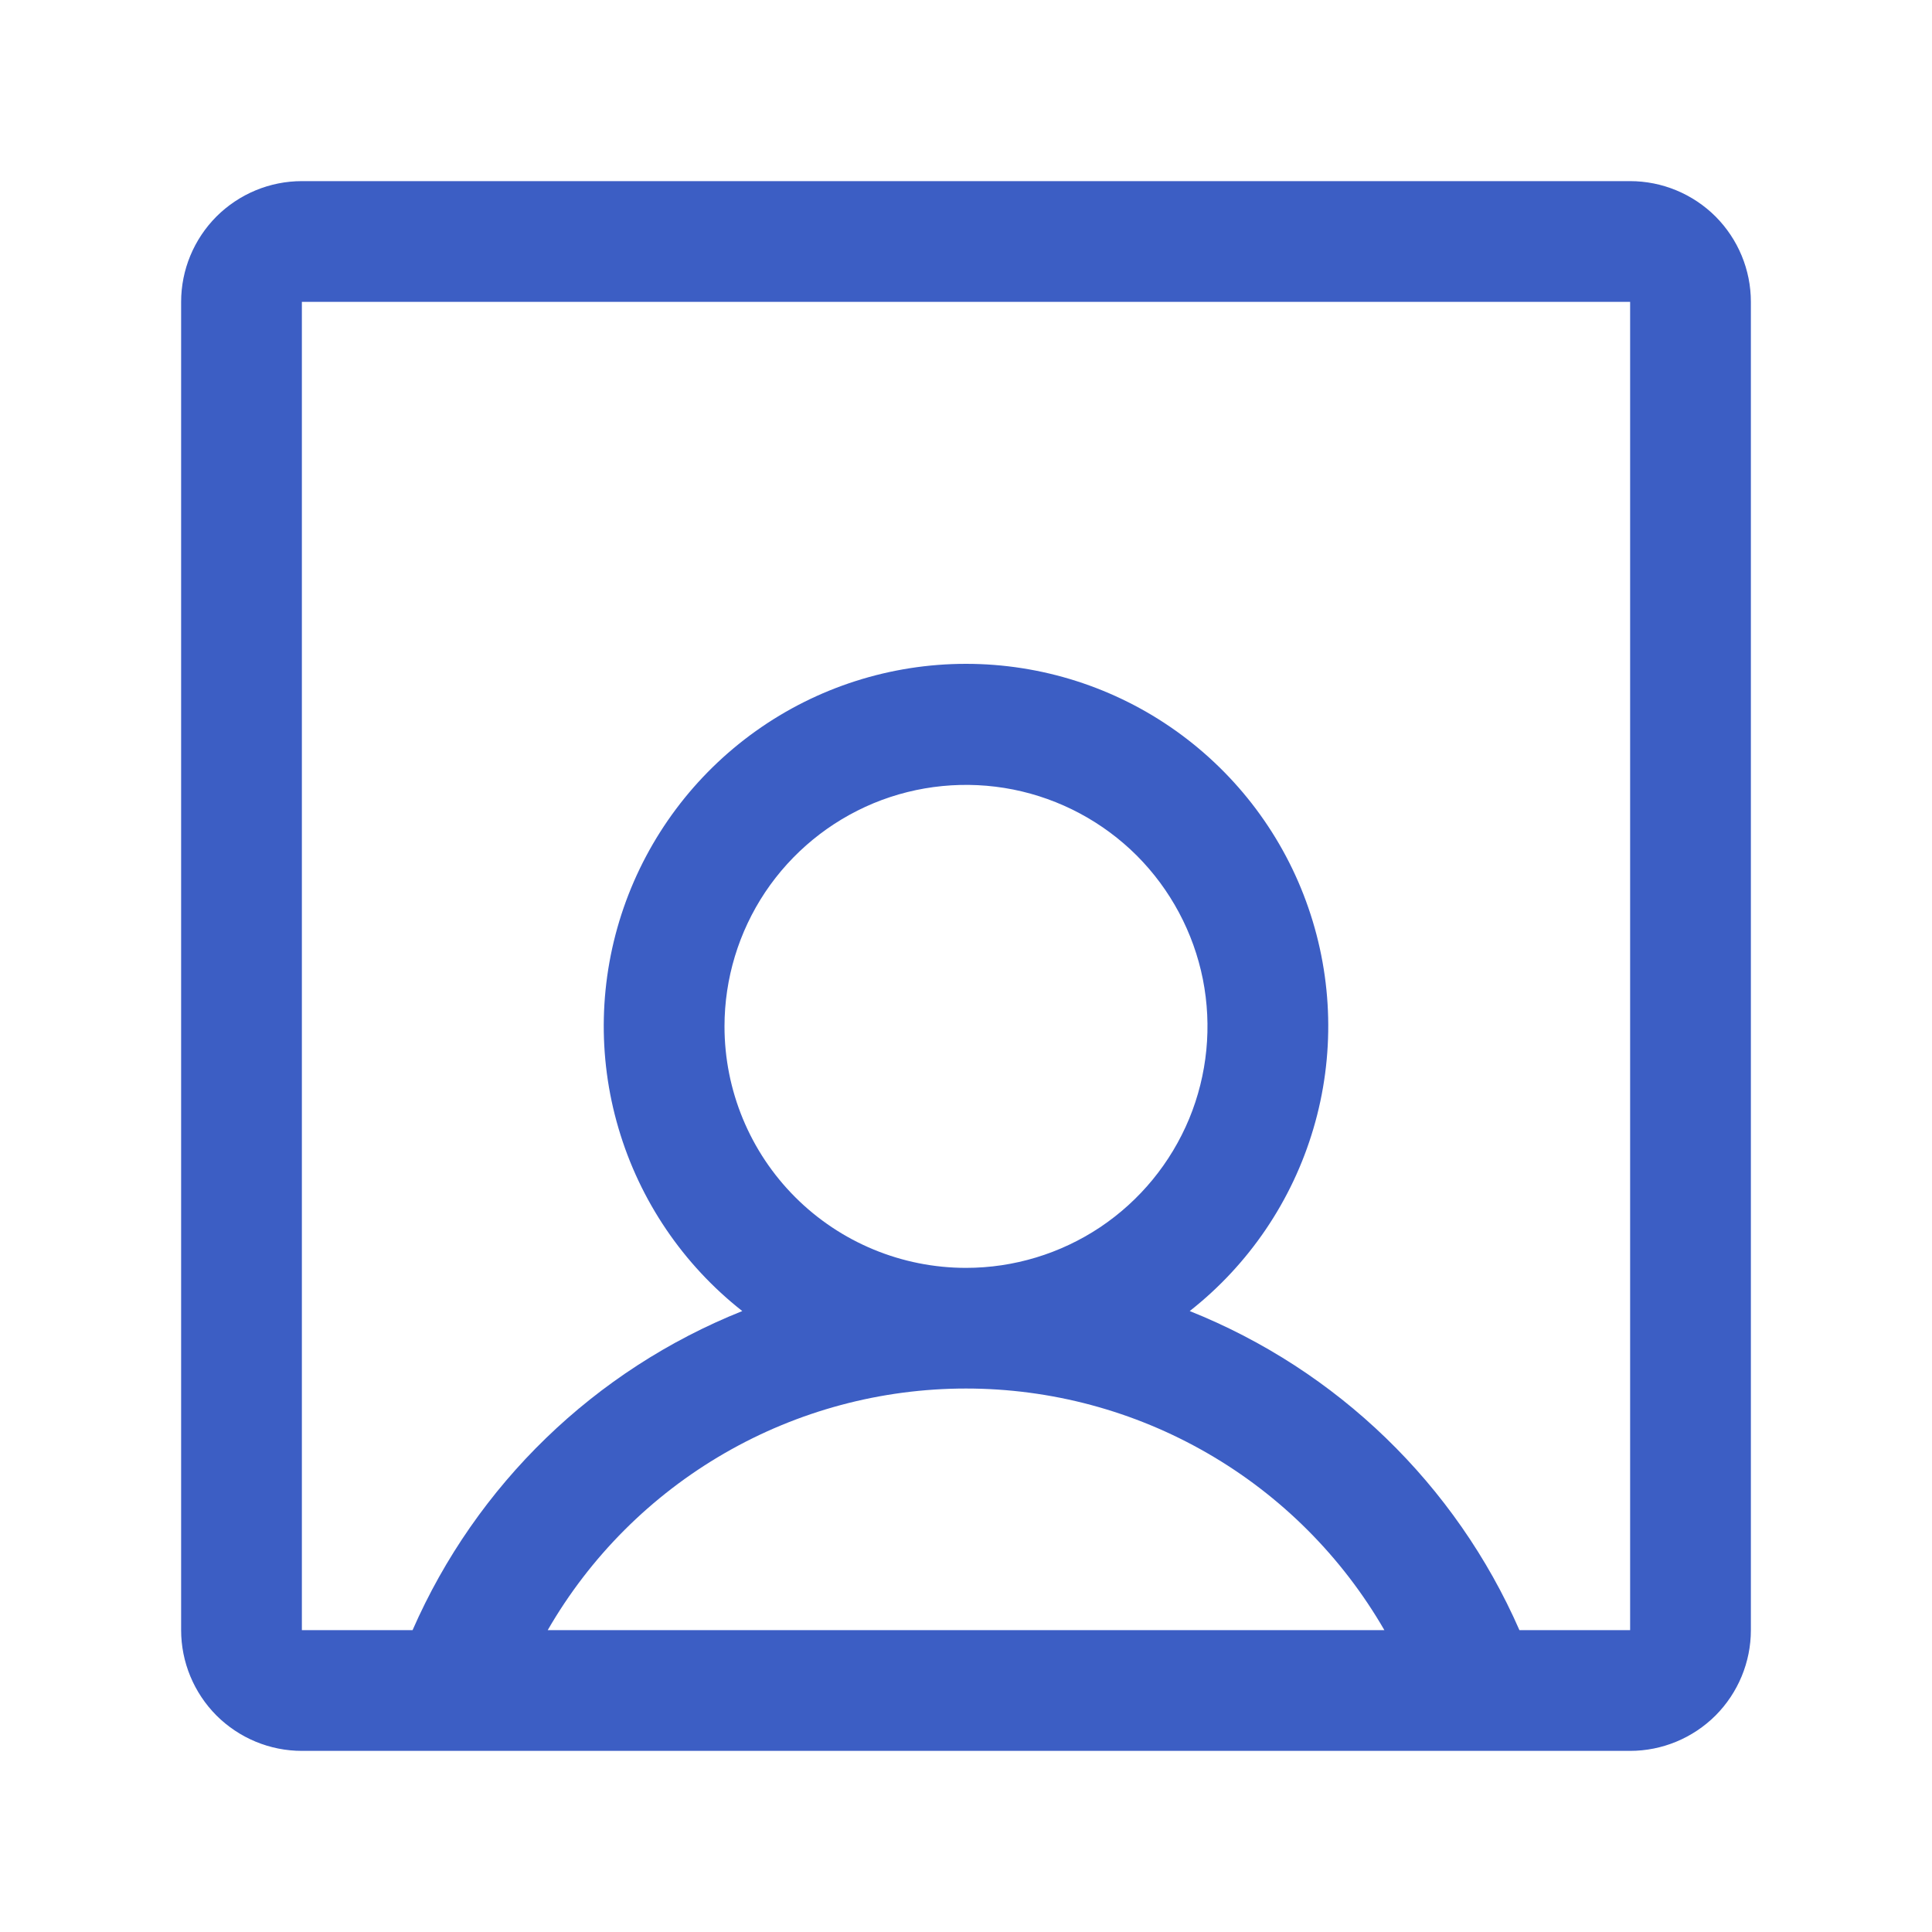 <svg width="20" height="20" viewBox="0 0 20 20" fill="none" xmlns="http://www.w3.org/2000/svg">
<path d="M16.875 1.875H3.125C2.793 1.875 2.476 2.007 2.241 2.241C2.007 2.476 1.875 2.793 1.875 3.125V16.875C1.875 17.206 2.007 17.524 2.241 17.759C2.476 17.993 2.793 18.125 3.125 18.125H16.875C17.206 18.125 17.524 17.993 17.759 17.759C17.993 17.524 18.125 17.206 18.125 16.875V3.125C18.125 2.793 17.993 2.476 17.759 2.241C17.524 2.007 17.206 1.875 16.875 1.875ZM7.5 10.625C7.5 10.13 7.647 9.647 7.921 9.236C8.196 8.825 8.586 8.505 9.043 8.315C9.5 8.126 10.003 8.077 10.488 8.173C10.973 8.27 11.418 8.508 11.768 8.857C12.117 9.207 12.355 9.652 12.452 10.137C12.548 10.622 12.499 11.125 12.31 11.582C12.12 12.039 11.8 12.429 11.389 12.704C10.978 12.978 10.495 13.125 10 13.125C9.337 13.125 8.701 12.862 8.232 12.393C7.763 11.924 7.5 11.288 7.5 10.625ZM5.67 16.875C6.108 16.115 6.74 15.483 7.5 15.044C8.26 14.605 9.122 14.374 10 14.374C10.878 14.374 11.74 14.605 12.5 15.044C13.261 15.483 13.892 16.115 14.331 16.875H5.67ZM16.875 16.875H15.729C15.069 15.368 13.843 14.182 12.316 13.572C12.929 13.09 13.377 12.429 13.597 11.681C13.818 10.933 13.799 10.134 13.544 9.397C13.29 8.66 12.811 8.021 12.176 7.568C11.541 7.115 10.78 6.872 10 6.872C9.22 6.872 8.459 7.115 7.824 7.568C7.189 8.021 6.711 8.66 6.456 9.397C6.201 10.134 6.182 10.933 6.403 11.681C6.623 12.429 7.071 13.09 7.684 13.572C6.157 14.182 4.931 15.368 4.271 16.875H3.125V3.125H16.875V16.875Z" fill="#3C5EC4"/>
</svg>
